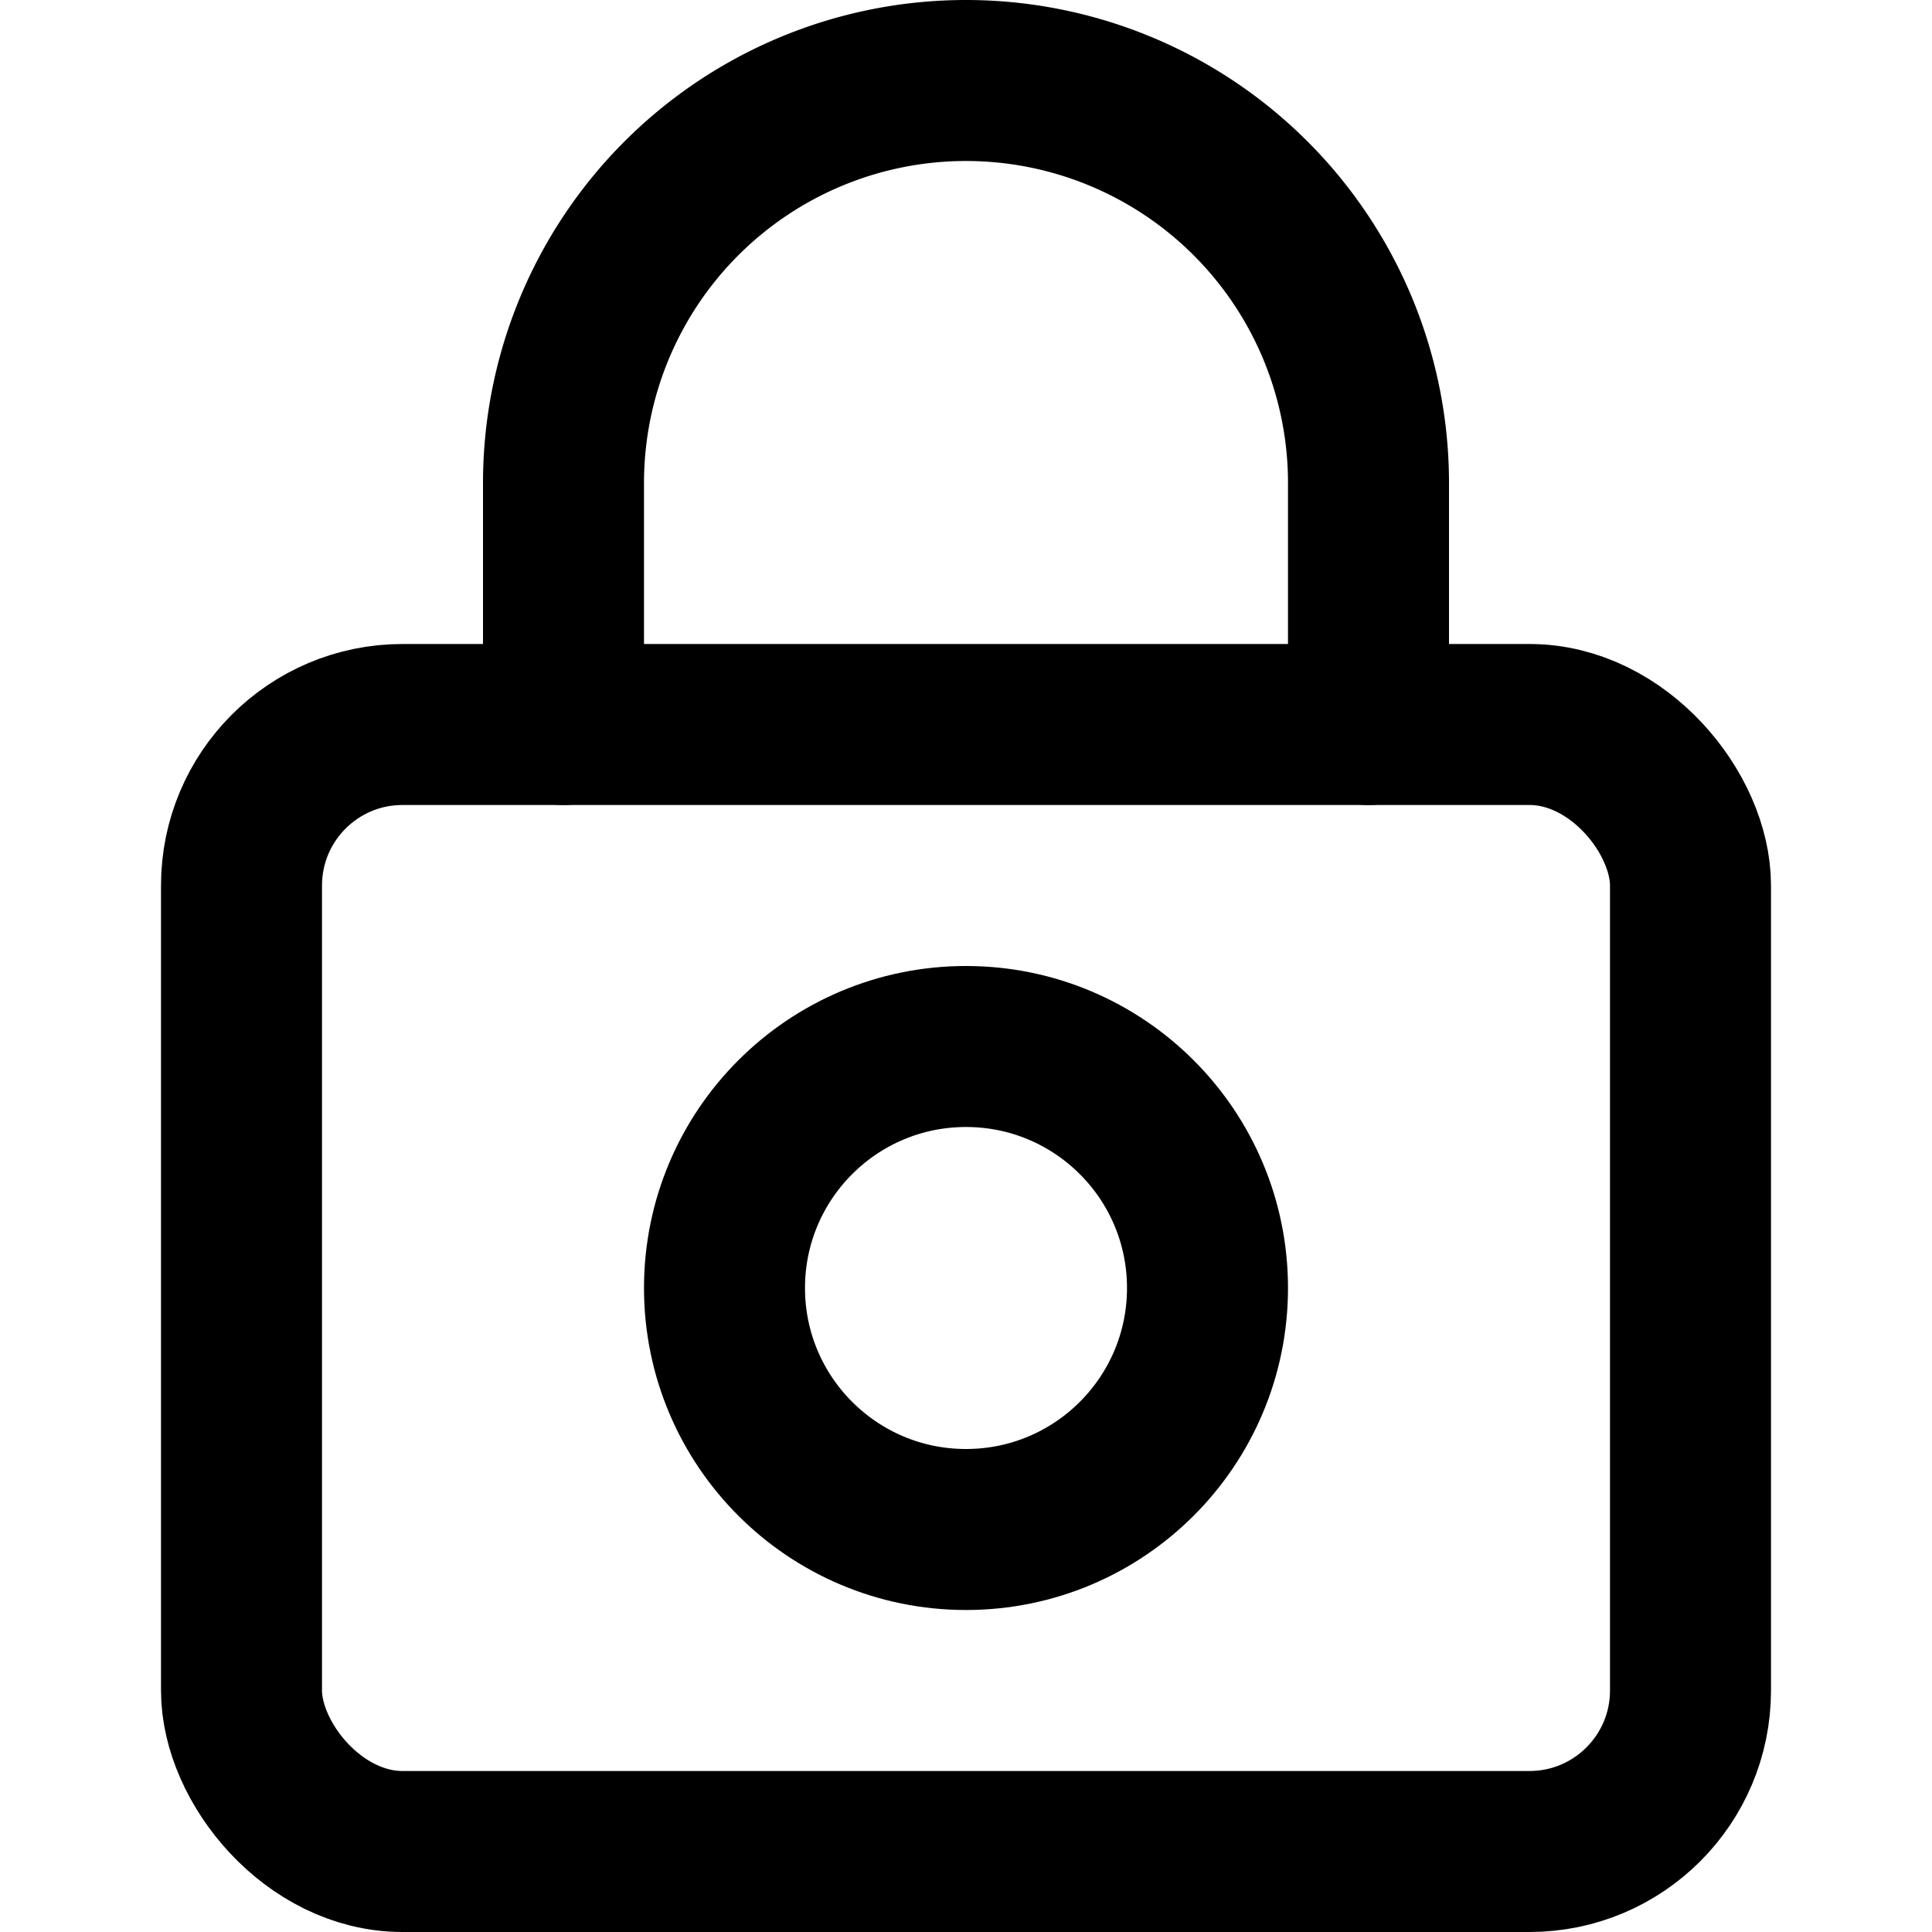 <svg xmlns="http://www.w3.org/2000/svg" viewBox="0 0 24 24"><defs><style>.cls-1{fill:none;stroke:#000;stroke-linecap:round;stroke-miterlimit:10;stroke-width:2px;}</style></defs><title>lock</title><g id="home"><rect class="cls-1" x="3" y="9" width="18" height="14" rx="2" ry="2"/><path class="cls-1" d="M7,9V6a5,5,0,0,1,5-5h0a5,5,0,0,1,5,5V9"/><circle class="cls-1" cx="12" cy="16" r="3"/></g></svg>